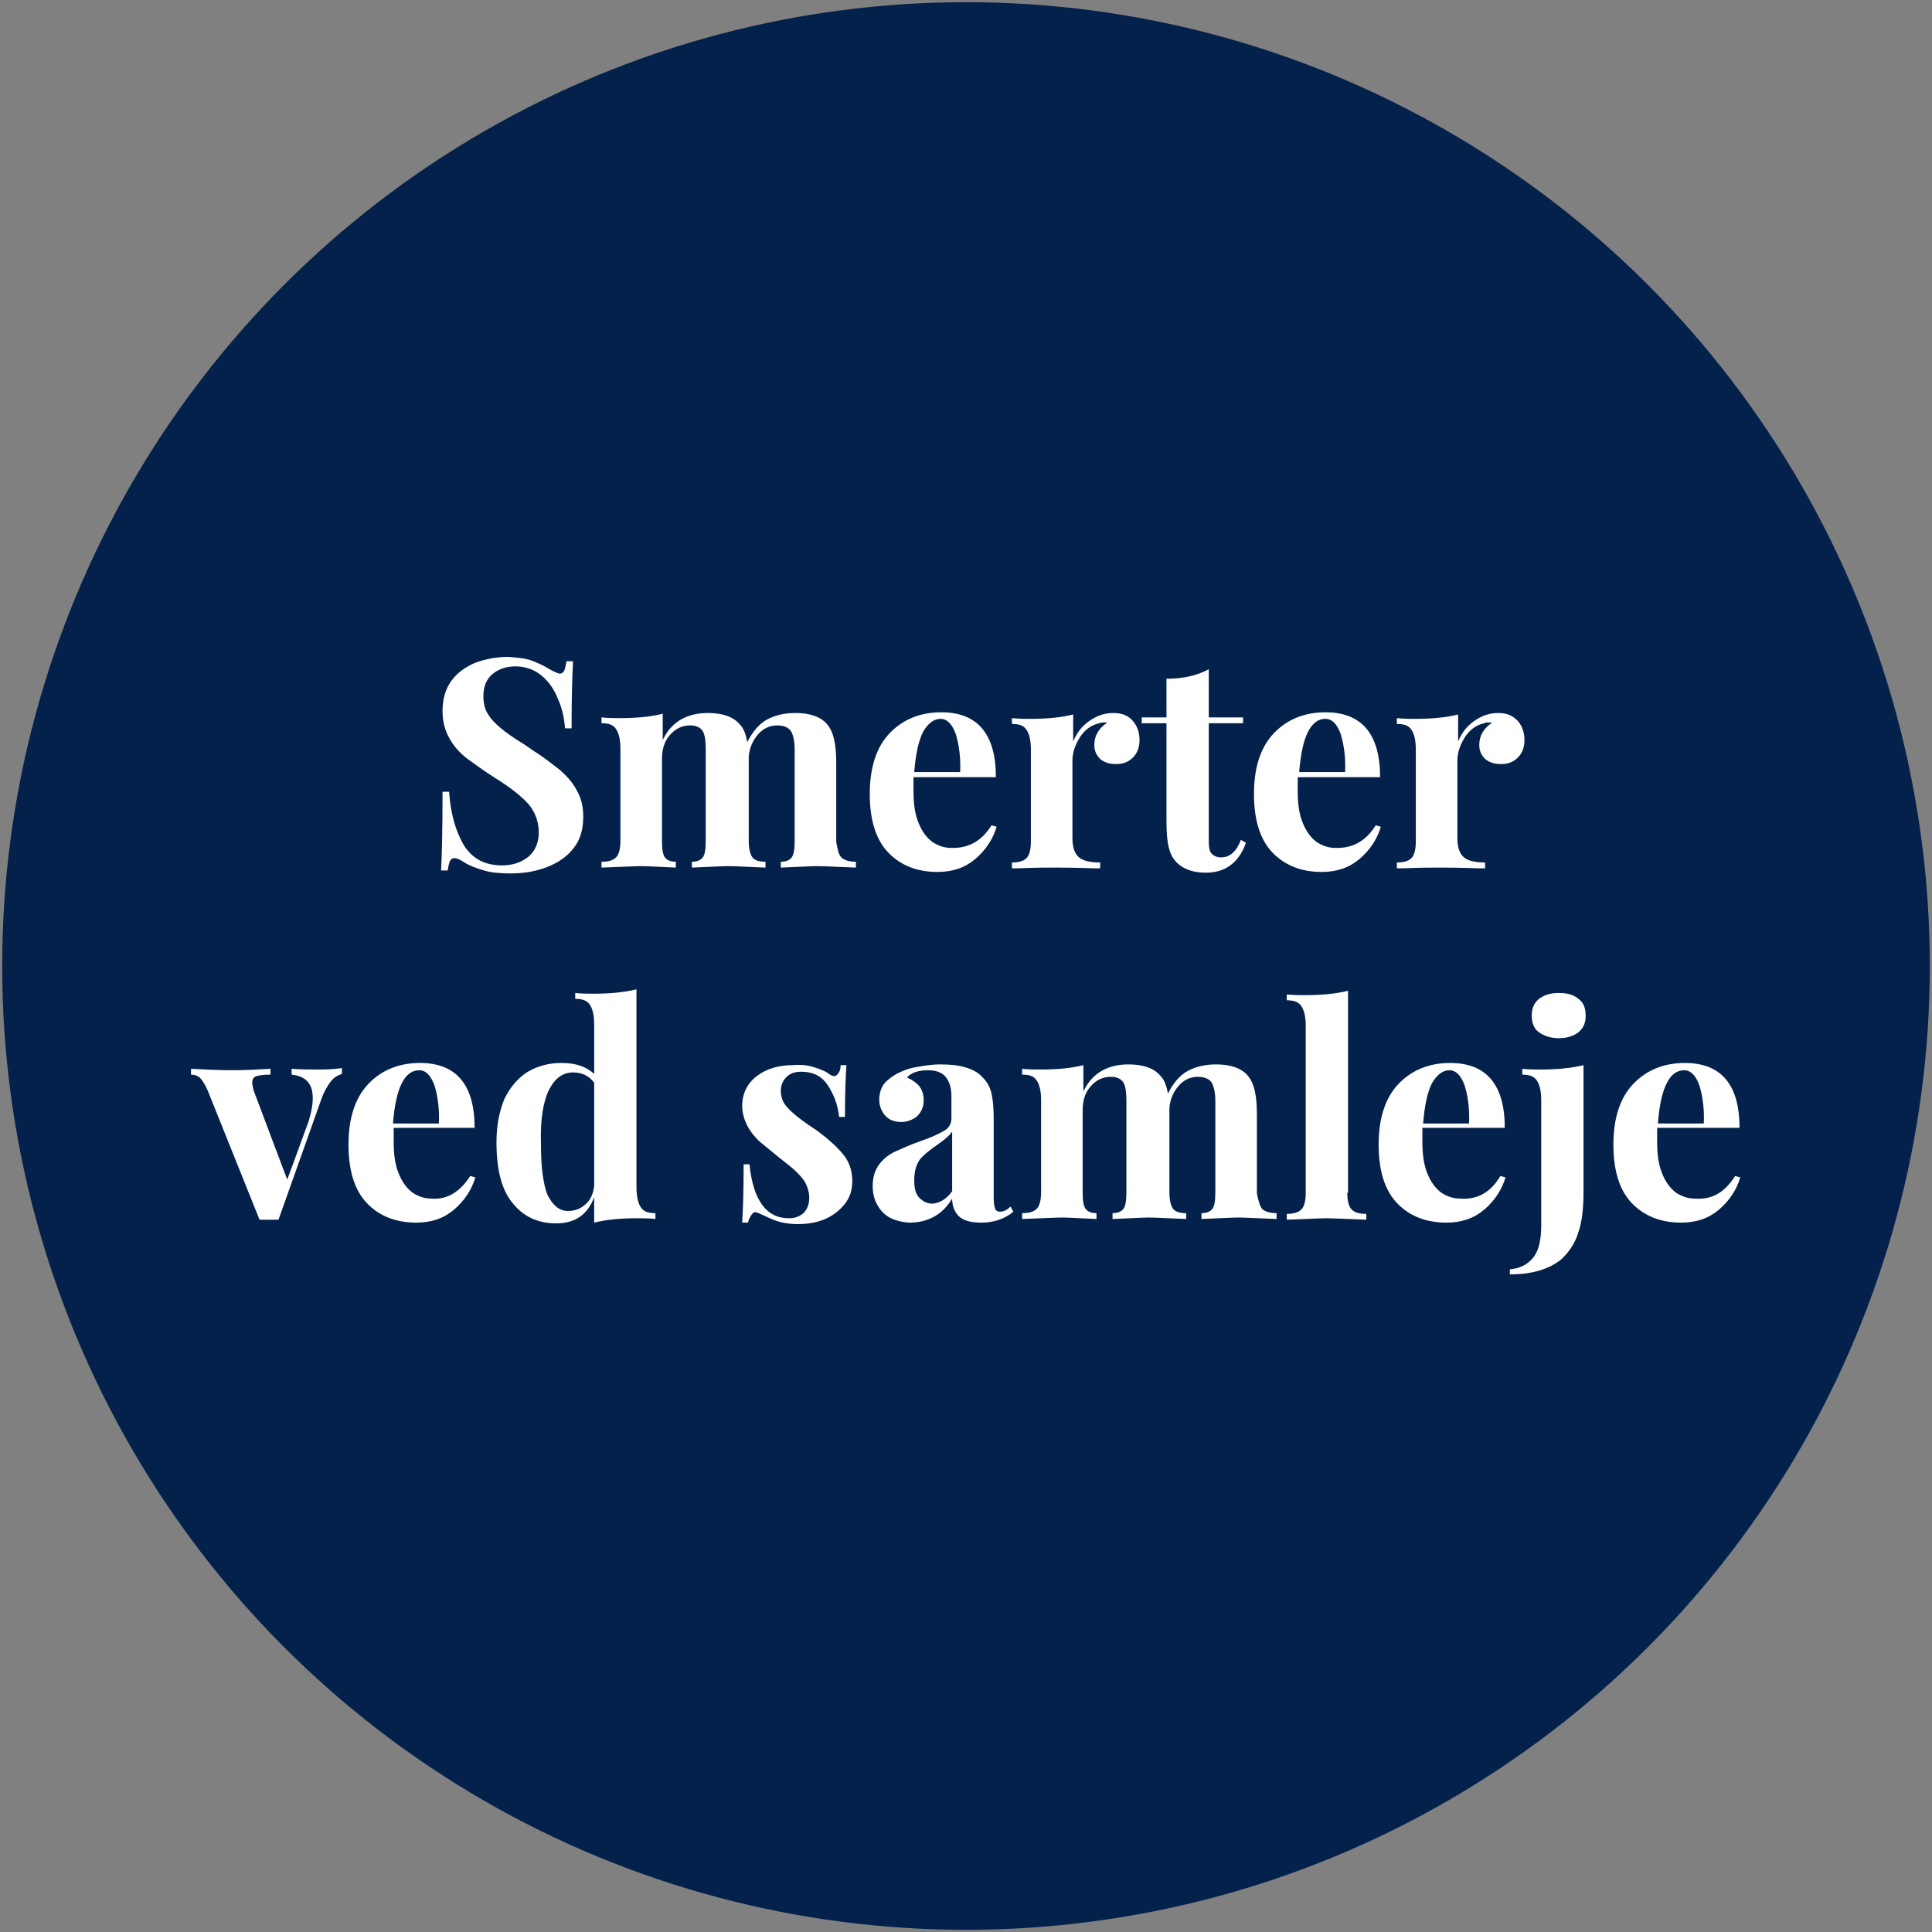 <?xml version="1.0" encoding="UTF-8"?>
<svg xmlns="http://www.w3.org/2000/svg" xmlns:xlink="http://www.w3.org/1999/xlink" version="1.1" id="Layer_1" x="0px" y="0px" viewBox="0 0 265 265" style="enable-background:new 0 0 265 265;" xml:space="preserve"><rect x="0" y="0" width="265" height="265" fill="#808080" stroke="none"/> <style type="text/css"> .st0{fill:#04214B;} .st1{fill:#FFFFFF;} </style> <circle class="st0" cx="132.5" cy="132.5" r="132.2"></circle> <g> <path class="st1" d="M72.9,90.6c0.8,0.3,1.7,0.7,2.5,1.2c0.3,0.2,0.6,0.3,0.8,0.4c0.2,0.1,0.4,0.2,0.6,0.2c0.2,0,0.4-0.1,0.6-0.4 c0.1-0.3,0.2-0.7,0.3-1.3h0.9c-0.1,1.8-0.2,4.8-0.2,9.2h-0.9c-0.1-1.4-0.4-2.8-1-4.1c-0.5-1.3-1.3-2.4-2.3-3.2 c-1-0.8-2.2-1.2-3.5-1.2c-1.3,0-2.4,0.4-3.2,1.1c-0.8,0.7-1.2,1.7-1.2,3c0,0.9,0.2,1.8,0.6,2.4c0.4,0.7,1,1.3,1.7,1.9 c0.7,0.6,1.8,1.4,3.3,2.3l1.3,0.9c1.6,1,2.8,2,3.7,2.7c0.9,0.8,1.7,1.7,2.2,2.7c0.6,1,0.9,2.2,0.9,3.6c0,1.7-0.4,3.2-1.3,4.3 c-0.9,1.2-2.1,2-3.6,2.6c-1.5,0.6-3.2,0.9-5,0.9c-1.5,0-2.7-0.1-3.7-0.4c-1-0.3-1.9-0.6-2.7-1.1c-0.6-0.4-1-0.6-1.4-0.6 c-0.2,0-0.4,0.1-0.6,0.4c-0.1,0.3-0.2,0.7-0.3,1.3h-0.9c0.1-1.7,0.2-5.3,0.2-10.8h0.9c0.2,3,0.9,5.4,2,7.3c1.2,1.9,2.9,2.8,5.3,2.8 c1.4,0,2.6-0.4,3.6-1.2c0.9-0.8,1.4-1.9,1.4-3.3c0-1.5-0.5-2.8-1.4-3.9c-1-1.1-2.5-2.3-4.6-3.6c-1.6-1-2.9-2-3.9-2.7 c-1-0.8-1.8-1.7-2.4-2.8c-0.6-1.1-0.9-2.3-0.9-3.7c0-1.6,0.4-3,1.2-4.1c0.8-1.1,1.9-1.9,3.3-2.5c1.4-0.5,2.9-0.8,4.5-0.8 C71,90.2,72.1,90.3,72.9,90.6z"></path> <path class="st1" d="M115.4,117.6c0.4,0.4,1.1,0.6,2,0.6v0.8c-2.7-0.1-4.4-0.2-5.3-0.2c-0.7,0-2.4,0.1-5,0.2v-0.8 c0.7,0,1.2-0.2,1.5-0.6c0.3-0.4,0.4-1.2,0.4-2.3v-12.5c0-1.1-0.2-2-0.5-2.5c-0.3-0.5-1-0.8-1.9-0.8c-1,0-1.9,0.4-2.6,1.2 c-0.7,0.8-1.2,1.8-1.3,3.1v0.7v10.8c0,1.1,0.2,1.9,0.5,2.3c0.3,0.4,0.9,0.6,1.8,0.6v0.8c-2.6-0.1-4.3-0.2-5.1-0.2 c-0.7,0-2.4,0.1-5,0.2v-0.8c0.7,0,1.2-0.2,1.5-0.6c0.3-0.4,0.4-1.2,0.4-2.3v-12.5c0-1.1-0.1-2-0.4-2.5c-0.3-0.5-0.9-0.8-1.7-0.8 c-1.1,0-2,0.4-2.8,1.3s-1.1,2-1.1,3.3v11.2c0,1.1,0.1,1.9,0.4,2.3c0.3,0.4,0.8,0.6,1.5,0.6v0.8c-2.4-0.1-3.9-0.2-4.7-0.2 c-0.8,0-2.6,0.1-5.5,0.2v-0.8c1,0,1.6-0.2,2-0.6c0.4-0.4,0.6-1.2,0.6-2.3v-12.6c0-1.2-0.2-2.1-0.6-2.7c-0.4-0.6-1-0.8-2-0.8v-0.8 c0.9,0.1,1.7,0.1,2.5,0.1c2.4,0,4.3-0.2,5.9-0.6v3.6c1.2-2.5,3.3-3.7,6.2-3.7c2,0,3.5,0.5,4.4,1.6c0.5,0.5,0.8,1.3,1,2.4 c0.7-1.4,1.6-2.5,2.7-3.1c1.1-0.6,2.4-0.9,3.9-0.9c2,0,3.5,0.5,4.4,1.6c0.4,0.5,0.7,1.1,0.9,2c0.2,0.8,0.3,1.9,0.3,3.3v10.8 C114.9,116.5,115,117.2,115.4,117.6z"></path> <path class="st1" d="M136,113.2l0.7,0.2c-0.5,1.7-1.5,3.2-2.9,4.4c-1.4,1.2-3.1,1.8-5.2,1.8c-2.8,0-5.1-0.9-6.8-2.7 c-1.7-1.8-2.5-4.5-2.5-8c0-3.6,0.9-6.4,2.7-8.3c1.8-1.9,4.2-2.9,7.1-2.9c5,0,7.5,3,7.5,8.9h-11.3c0,0.4,0,1,0,1.9 c0,1.8,0.2,3.2,0.7,4.4c0.5,1.2,1.1,2,1.9,2.6c0.8,0.5,1.6,0.8,2.5,0.8C132.9,116.4,134.7,115.3,136,113.2z M126.6,100.4 c-0.6,1.2-1,3-1.2,5.5h6.3c0.1-2.1-0.2-3.9-0.6-5.2c-0.5-1.4-1.2-2.1-2.1-2.1C128.1,98.6,127.3,99.2,126.6,100.4z"></path> <path class="st1" d="M155.4,98.9c0.6,0.7,0.9,1.6,0.9,2.6c0,1-0.3,1.8-0.9,2.4c-0.6,0.6-1.3,0.9-2.3,0.9c-0.9,0-1.6-0.2-2.2-0.7 c-0.5-0.5-0.8-1.1-0.8-1.9c0-1.3,0.6-2.3,1.8-3.1c-0.1,0-0.3,0-0.5,0c-0.3,0-0.5,0-0.6,0.1c-1,0.2-1.9,0.8-2.6,1.8 c-0.7,1.1-1.1,2.2-1.1,3.3V115c0,1.2,0.3,2.1,0.9,2.6c0.6,0.5,1.6,0.7,2.9,0.7v0.8c-0.4,0-0.7,0-0.9,0c-2.7-0.1-4.6-0.1-5.5-0.1 c-0.7,0-2.4,0-4.9,0.1c-0.2,0-0.5,0-0.8,0v-0.8c1,0,1.6-0.2,2-0.6c0.4-0.4,0.6-1.2,0.6-2.3v-12.6c0-1.2-0.2-2.1-0.6-2.7 c-0.4-0.6-1-0.8-2-0.8v-0.8c0.9,0.1,1.7,0.1,2.5,0.1c2.4,0,4.3-0.2,5.9-0.6v3.7c0.5-1.2,1.2-2.1,2.2-2.8c1-0.7,2-1.1,3.3-1.1 S154.8,98.2,155.4,98.9z"></path> <path class="st1" d="M165.8,98.4h4.7v0.8h-4.7v16.2c0,0.8,0.1,1.4,0.4,1.7c0.3,0.3,0.7,0.5,1.3,0.5c1.2,0,2.1-0.8,2.7-2.4l0.7,0.4 c-1,2.8-2.9,4.1-5.5,4.1c-1.8,0-3.1-0.5-4-1.4c-0.6-0.6-0.9-1.3-1.1-2.1c-0.2-0.8-0.3-2-0.3-3.5V99.2h-3.4v-0.8h3.4v-5.3 c2.2,0,4.1-0.4,5.8-1.3V98.4z"></path> <path class="st1" d="M188.7,113.2l0.7,0.2c-0.5,1.7-1.5,3.2-2.9,4.4c-1.4,1.2-3.1,1.8-5.2,1.8c-2.8,0-5.1-0.9-6.8-2.7 c-1.7-1.8-2.5-4.5-2.5-8c0-3.6,0.9-6.4,2.7-8.3c1.8-1.9,4.2-2.9,7.1-2.9c5,0,7.5,3,7.5,8.9h-11.3c0,0.4,0,1,0,1.9 c0,1.8,0.2,3.2,0.7,4.4c0.5,1.2,1.1,2,1.9,2.6c0.8,0.5,1.6,0.8,2.5,0.8C185.6,116.4,187.4,115.3,188.7,113.2z M179.4,100.4 c-0.6,1.2-1,3-1.2,5.5h6.3c0.1-2.1-0.2-3.9-0.6-5.2c-0.5-1.4-1.2-2.1-2.1-2.1C180.8,98.6,180,99.2,179.4,100.4z"></path> <path class="st1" d="M208.2,98.9c0.6,0.7,0.9,1.6,0.9,2.6c0,1-0.3,1.8-0.9,2.4c-0.6,0.6-1.3,0.9-2.3,0.9c-0.9,0-1.6-0.2-2.2-0.7 c-0.5-0.5-0.8-1.1-0.8-1.9c0-1.3,0.6-2.3,1.8-3.1c-0.1,0-0.3,0-0.5,0c-0.3,0-0.5,0-0.6,0.1c-1,0.2-1.9,0.8-2.6,1.8 c-0.7,1.1-1.1,2.2-1.1,3.3V115c0,1.2,0.3,2.1,0.9,2.6c0.6,0.5,1.6,0.7,2.9,0.7v0.8c-0.4,0-0.7,0-0.9,0c-2.7-0.1-4.6-0.1-5.5-0.1 c-0.7,0-2.4,0-4.9,0.1c-0.2,0-0.5,0-0.8,0v-0.8c1,0,1.6-0.2,2-0.6c0.4-0.4,0.6-1.2,0.6-2.3v-12.6c0-1.2-0.2-2.1-0.6-2.7 c-0.4-0.6-1-0.8-2-0.8v-0.8c0.9,0.1,1.7,0.1,2.5,0.1c2.4,0,4.3-0.2,5.9-0.6v3.7c0.5-1.2,1.2-2.1,2.2-2.8c1-0.7,2-1.1,3.3-1.1 S207.5,98.2,208.2,98.9z"></path> <path class="st1" d="M46.9,146.5v0.8c-0.6,0.2-1.1,0.5-1.5,1c-0.4,0.5-0.9,1.3-1.3,2.4l-5.9,16.6c-0.3,0-0.7,0-1.3,0 c-0.6,0-1,0-1.3,0l-7.1-17.7c-0.4-0.9-0.8-1.5-1.1-1.8c-0.4-0.3-0.8-0.4-1.2-0.4v-0.8c1.9,0.1,3.8,0.2,5.7,0.2 c1.7,0,3.4-0.1,5.2-0.2v0.8c-0.9,0-1.6,0.1-1.9,0.2c-0.4,0.1-0.6,0.4-0.6,1c0,0.2,0.1,0.5,0.2,1l4.6,12.2l2.9-7.9 c0.4-1.3,0.6-2.3,0.6-3.3c0-2-1-3-2.9-3.2v-0.8c1.2,0.1,2.5,0.1,3.9,0.1C45.2,146.7,46.2,146.6,46.9,146.5z"></path> <path class="st1" d="M64.5,161.3l0.7,0.2c-0.5,1.7-1.5,3.2-2.9,4.4c-1.4,1.2-3.1,1.8-5.2,1.8c-2.8,0-5.1-0.9-6.8-2.7 c-1.7-1.8-2.5-4.5-2.5-8c0-3.6,0.9-6.4,2.7-8.3c1.8-1.9,4.2-2.9,7.1-2.9c5,0,7.5,3,7.5,8.9H54c0,0.4,0,1,0,1.9 c0,1.8,0.2,3.2,0.7,4.4c0.5,1.2,1.1,2,1.9,2.6c0.8,0.5,1.6,0.8,2.5,0.8C61.3,164.6,63.1,163.5,64.5,161.3z M55.1,148.6 c-0.6,1.2-1,3-1.2,5.5h6.3c0.1-2.1-0.2-3.9-0.6-5.2c-0.5-1.4-1.2-2.1-2.1-2.1C56.5,146.8,55.7,147.4,55.1,148.6z"></path> <path class="st1" d="M87.9,165.6c0.4,0.6,1,0.8,2,0.8v0.8c-0.8-0.1-1.7-0.1-2.5-0.1c-2.4,0-4.3,0.2-5.9,0.6v-3.5 c-0.9,2.4-2.6,3.6-5.2,3.6c-2.5,0-4.5-0.9-6-2.8c-1.5-1.8-2.2-4.6-2.2-8.3c0-2.4,0.4-4.3,1.1-6c0.8-1.6,1.8-2.8,3.2-3.7 c1.4-0.8,2.9-1.2,4.6-1.2c2,0,3.4,0.5,4.5,1.5v-6.8c0-1.2-0.2-2.1-0.6-2.7c-0.4-0.6-1.1-0.8-2-0.8v-0.8c0.9,0.1,1.7,0.1,2.5,0.1 c2.3,0,4.3-0.2,5.9-0.6v27C87.3,164.1,87.5,165,87.9,165.6z M80.3,165.2c0.7-0.6,1.1-1.5,1.2-2.6v-14.1c-0.7-0.9-1.6-1.4-2.9-1.4 c-1.4,0-2.5,0.8-3.3,2.4c-0.8,1.6-1.2,4.1-1.1,7.3c0,3.3,0.3,5.6,0.9,7.1c0.7,1.4,1.6,2.2,2.8,2.2 C78.9,166.1,79.6,165.8,80.3,165.2z"></path> <path class="st1" d="M111.7,146.4c0.9,0.3,1.5,0.5,2,0.9c0.3,0.2,0.5,0.3,0.7,0.3c0.2,0,0.4-0.1,0.6-0.4c0.2-0.3,0.3-0.6,0.3-1.1 h0.8c-0.1,1.4-0.2,3.7-0.2,7.1h-0.8c-0.2-1.8-0.8-3.2-1.6-4.4c-0.8-1.2-2-1.8-3.6-1.8c-0.8,0-1.5,0.2-2,0.7 c-0.5,0.5-0.8,1.1-0.8,1.9c0,0.9,0.3,1.7,0.9,2.3c0.6,0.7,1.6,1.5,2.9,2.4l1.2,0.8c1.6,1.2,2.8,2.3,3.6,3.3c0.8,1,1.2,2.2,1.2,3.6 c0,1.2-0.3,2.2-1,3.1c-0.7,0.9-1.6,1.6-2.7,2.1c-1.2,0.5-2.4,0.7-3.8,0.7c-1.5,0-2.7-0.3-3.8-0.8c-0.9-0.4-1.5-0.7-1.8-0.8 c-0.3-0.1-0.5,0-0.7,0.3c-0.2,0.3-0.4,0.6-0.5,1.1h-0.8c0.1-1.5,0.2-4.2,0.2-8h0.8c0.5,4.9,2.3,7.4,5.4,7.4c0.8,0,1.4-0.2,2-0.7 c0.5-0.5,0.8-1.2,0.8-2.1c0-0.7-0.2-1.4-0.5-2c-0.3-0.6-0.8-1.1-1.3-1.6c-0.5-0.5-1.3-1.1-2.3-1.9c-1.2-1-2.1-1.7-2.8-2.3 c-0.6-0.6-1.2-1.3-1.6-2.1c-0.4-0.8-0.7-1.7-0.7-2.7c0-1.7,0.7-3.1,2-4.1c1.3-1,3-1.5,4.9-1.5C109.9,146,110.8,146.1,111.7,146.4z"></path> <path class="st1" d="M121,166.2c-0.8-0.9-1.3-2-1.3-3.5c0-1.2,0.3-2.2,0.9-3c0.6-0.8,1.4-1.4,2.3-1.8c0.9-0.4,2-0.9,3.4-1.4 c1.5-0.5,2.5-1,3.2-1.4c0.7-0.4,1-1,1-1.7v-3.1c0-1.1-0.3-2-0.8-2.6c-0.5-0.6-1.3-0.9-2.4-0.9c-1.3,0-2.3,0.3-2.9,1 c0.7,0.3,1.3,0.7,1.7,1.2c0.4,0.5,0.6,1.2,0.6,1.9c0,0.9-0.3,1.6-0.9,2.2c-0.6,0.5-1.4,0.8-2.2,0.8c-0.9,0-1.7-0.3-2.2-0.9 c-0.5-0.6-0.8-1.3-0.8-2.2c0-0.7,0.2-1.4,0.5-1.9s0.9-1,1.7-1.5c0.7-0.4,1.6-0.8,2.7-1c1.1-0.2,2.2-0.4,3.5-0.4 c1.3,0,2.4,0.1,3.4,0.4c1,0.3,1.8,0.7,2.4,1.4c0.6,0.6,1,1.3,1.2,2.2c0.2,0.9,0.3,2,0.3,3.5v10.9c0,0.6,0.1,1.1,0.2,1.4 c0.1,0.3,0.4,0.4,0.7,0.4c0.4,0,0.9-0.2,1.4-0.7l0.4,0.7c-1.2,1-2.7,1.5-4.4,1.5c-1.5,0-2.5-0.3-3.1-0.9c-0.6-0.6-0.9-1.4-0.9-2.4 c-1.3,2.2-3.3,3.3-5.9,3.3C123.1,167.6,121.8,167.1,121,166.2z M130.6,163.4v-8.2c-0.3,0.5-1,1.1-2,1.8c-1,0.7-1.8,1.3-2.4,2 c-0.5,0.7-0.8,1.6-0.8,2.9c0,1.1,0.2,1.9,0.7,2.4c0.5,0.5,1.1,0.8,1.8,0.8C128.9,165,129.8,164.5,130.6,163.4z"></path> <path class="st1" d="M173.1,165.8c0.4,0.4,1.1,0.6,2,0.6v0.8c-2.7-0.1-4.4-0.2-5.3-0.2c-0.7,0-2.4,0.1-5,0.2v-0.8 c0.7,0,1.2-0.2,1.5-0.6c0.3-0.4,0.4-1.2,0.4-2.3v-12.5c0-1.1-0.2-2-0.5-2.5c-0.3-0.5-1-0.8-1.9-0.8c-1,0-1.9,0.4-2.6,1.2 c-0.7,0.8-1.2,1.8-1.3,3.1v0.7v10.8c0,1.1,0.2,1.9,0.5,2.3c0.3,0.4,0.9,0.6,1.8,0.6v0.8c-2.6-0.1-4.3-0.2-5.1-0.2 c-0.7,0-2.4,0.1-5,0.2v-0.8c0.7,0,1.2-0.2,1.5-0.6c0.3-0.4,0.4-1.2,0.4-2.3v-12.5c0-1.1-0.1-2-0.4-2.5c-0.3-0.5-0.9-0.8-1.7-0.8 c-1.1,0-2,0.4-2.8,1.3c-0.8,0.9-1.1,2-1.1,3.3v11.2c0,1.1,0.1,1.9,0.4,2.3c0.3,0.4,0.8,0.6,1.5,0.6v0.8c-2.4-0.1-3.9-0.2-4.7-0.2 c-0.8,0-2.6,0.1-5.5,0.2v-0.8c1,0,1.6-0.2,2-0.6c0.4-0.4,0.6-1.2,0.6-2.3v-12.6c0-1.2-0.2-2.1-0.6-2.7c-0.4-0.6-1-0.8-2-0.8v-0.8 c0.9,0.1,1.7,0.1,2.5,0.1c2.4,0,4.3-0.2,5.9-0.6v3.6c1.2-2.5,3.3-3.7,6.2-3.7c2,0,3.5,0.5,4.4,1.6c0.5,0.5,0.8,1.3,1,2.4 c0.7-1.4,1.6-2.5,2.7-3.1c1.1-0.6,2.4-0.9,3.9-0.9c2,0,3.5,0.5,4.4,1.6c0.4,0.5,0.7,1.1,0.9,2c0.2,0.8,0.3,1.9,0.3,3.3v10.8 C172.6,164.7,172.8,165.4,173.1,165.8z"></path> <path class="st1" d="M184.8,163.6c0,1.1,0.2,1.9,0.6,2.3c0.4,0.4,1,0.6,2,0.6v0.8c-2.8-0.1-4.6-0.2-5.4-0.2c-0.9,0-2.8,0.1-5.5,0.2 v-0.8c0.9,0,1.6-0.2,2-0.6c0.4-0.4,0.6-1.2,0.6-2.3v-22.9c0-1.2-0.2-2.1-0.6-2.7c-0.4-0.6-1.1-0.8-2-0.8v-0.8 c0.9,0.1,1.7,0.1,2.5,0.1c2.3,0,4.3-0.2,5.9-0.6V163.6z"></path> <path class="st1" d="M205.8,161.3l0.7,0.2c-0.5,1.7-1.5,3.2-2.9,4.4c-1.4,1.2-3.1,1.8-5.2,1.8c-2.8,0-5.1-0.9-6.8-2.7 c-1.7-1.8-2.5-4.5-2.5-8c0-3.6,0.9-6.4,2.7-8.3c1.8-1.9,4.2-2.9,7.1-2.9c5,0,7.5,3,7.5,8.9h-11.3c0,0.4,0,1,0,1.9 c0,1.8,0.2,3.2,0.7,4.4c0.5,1.2,1.1,2,1.9,2.6c0.8,0.5,1.6,0.8,2.5,0.8C202.7,164.6,204.5,163.5,205.8,161.3z M196.4,148.6 c-0.6,1.2-1,3-1.2,5.5h6.3c0.1-2.1-0.2-3.9-0.6-5.2c-0.5-1.4-1.2-2.1-2.1-2.1C197.9,146.8,197.1,147.4,196.4,148.6z"></path> <path class="st1" d="M207.1,174.1c1.3-0.1,2.4-0.6,3.2-1.6c0.8-1,1.1-2.5,1.1-4.5v-17.1c0-1.2-0.2-2.1-0.6-2.7 c-0.4-0.6-1.1-0.8-2-0.8v-0.8c0.9,0.1,1.7,0.1,2.5,0.1c2.3,0,4.3-0.2,5.9-0.6v17.4c0,2.2-0.2,4.1-0.7,5.5c-0.4,1.4-1.2,2.6-2.2,3.6 c-1.6,1.4-4,2.2-7.2,2.2V174.1z M216.5,137c0.7,0.5,1,1.3,1,2.3c0,1-0.3,1.7-1,2.3c-0.7,0.5-1.5,0.8-2.7,0.8c-1.1,0-2-0.3-2.7-0.8 c-0.7-0.5-1-1.3-1-2.3c0-1,0.3-1.7,1-2.3c0.7-0.5,1.5-0.8,2.7-0.8C214.9,136.2,215.8,136.4,216.5,137z"></path> <path class="st1" d="M238,161.3l0.7,0.2c-0.5,1.7-1.5,3.2-2.9,4.4c-1.4,1.2-3.1,1.8-5.2,1.8c-2.8,0-5.1-0.9-6.8-2.7 c-1.7-1.8-2.5-4.5-2.5-8c0-3.6,0.9-6.4,2.7-8.3c1.8-1.9,4.2-2.9,7.1-2.9c5,0,7.5,3,7.5,8.9h-11.3c0,0.4,0,1,0,1.9 c0,1.8,0.2,3.2,0.7,4.4c0.5,1.2,1.1,2,1.9,2.6c0.8,0.5,1.6,0.8,2.5,0.8C234.9,164.6,236.6,163.5,238,161.3z M228.6,148.6 c-0.6,1.2-1,3-1.2,5.5h6.3c0.1-2.1-0.2-3.9-0.6-5.2c-0.5-1.4-1.2-2.1-2.1-2.1C230,146.8,229.2,147.4,228.6,148.6z"></path> </g> </svg>
